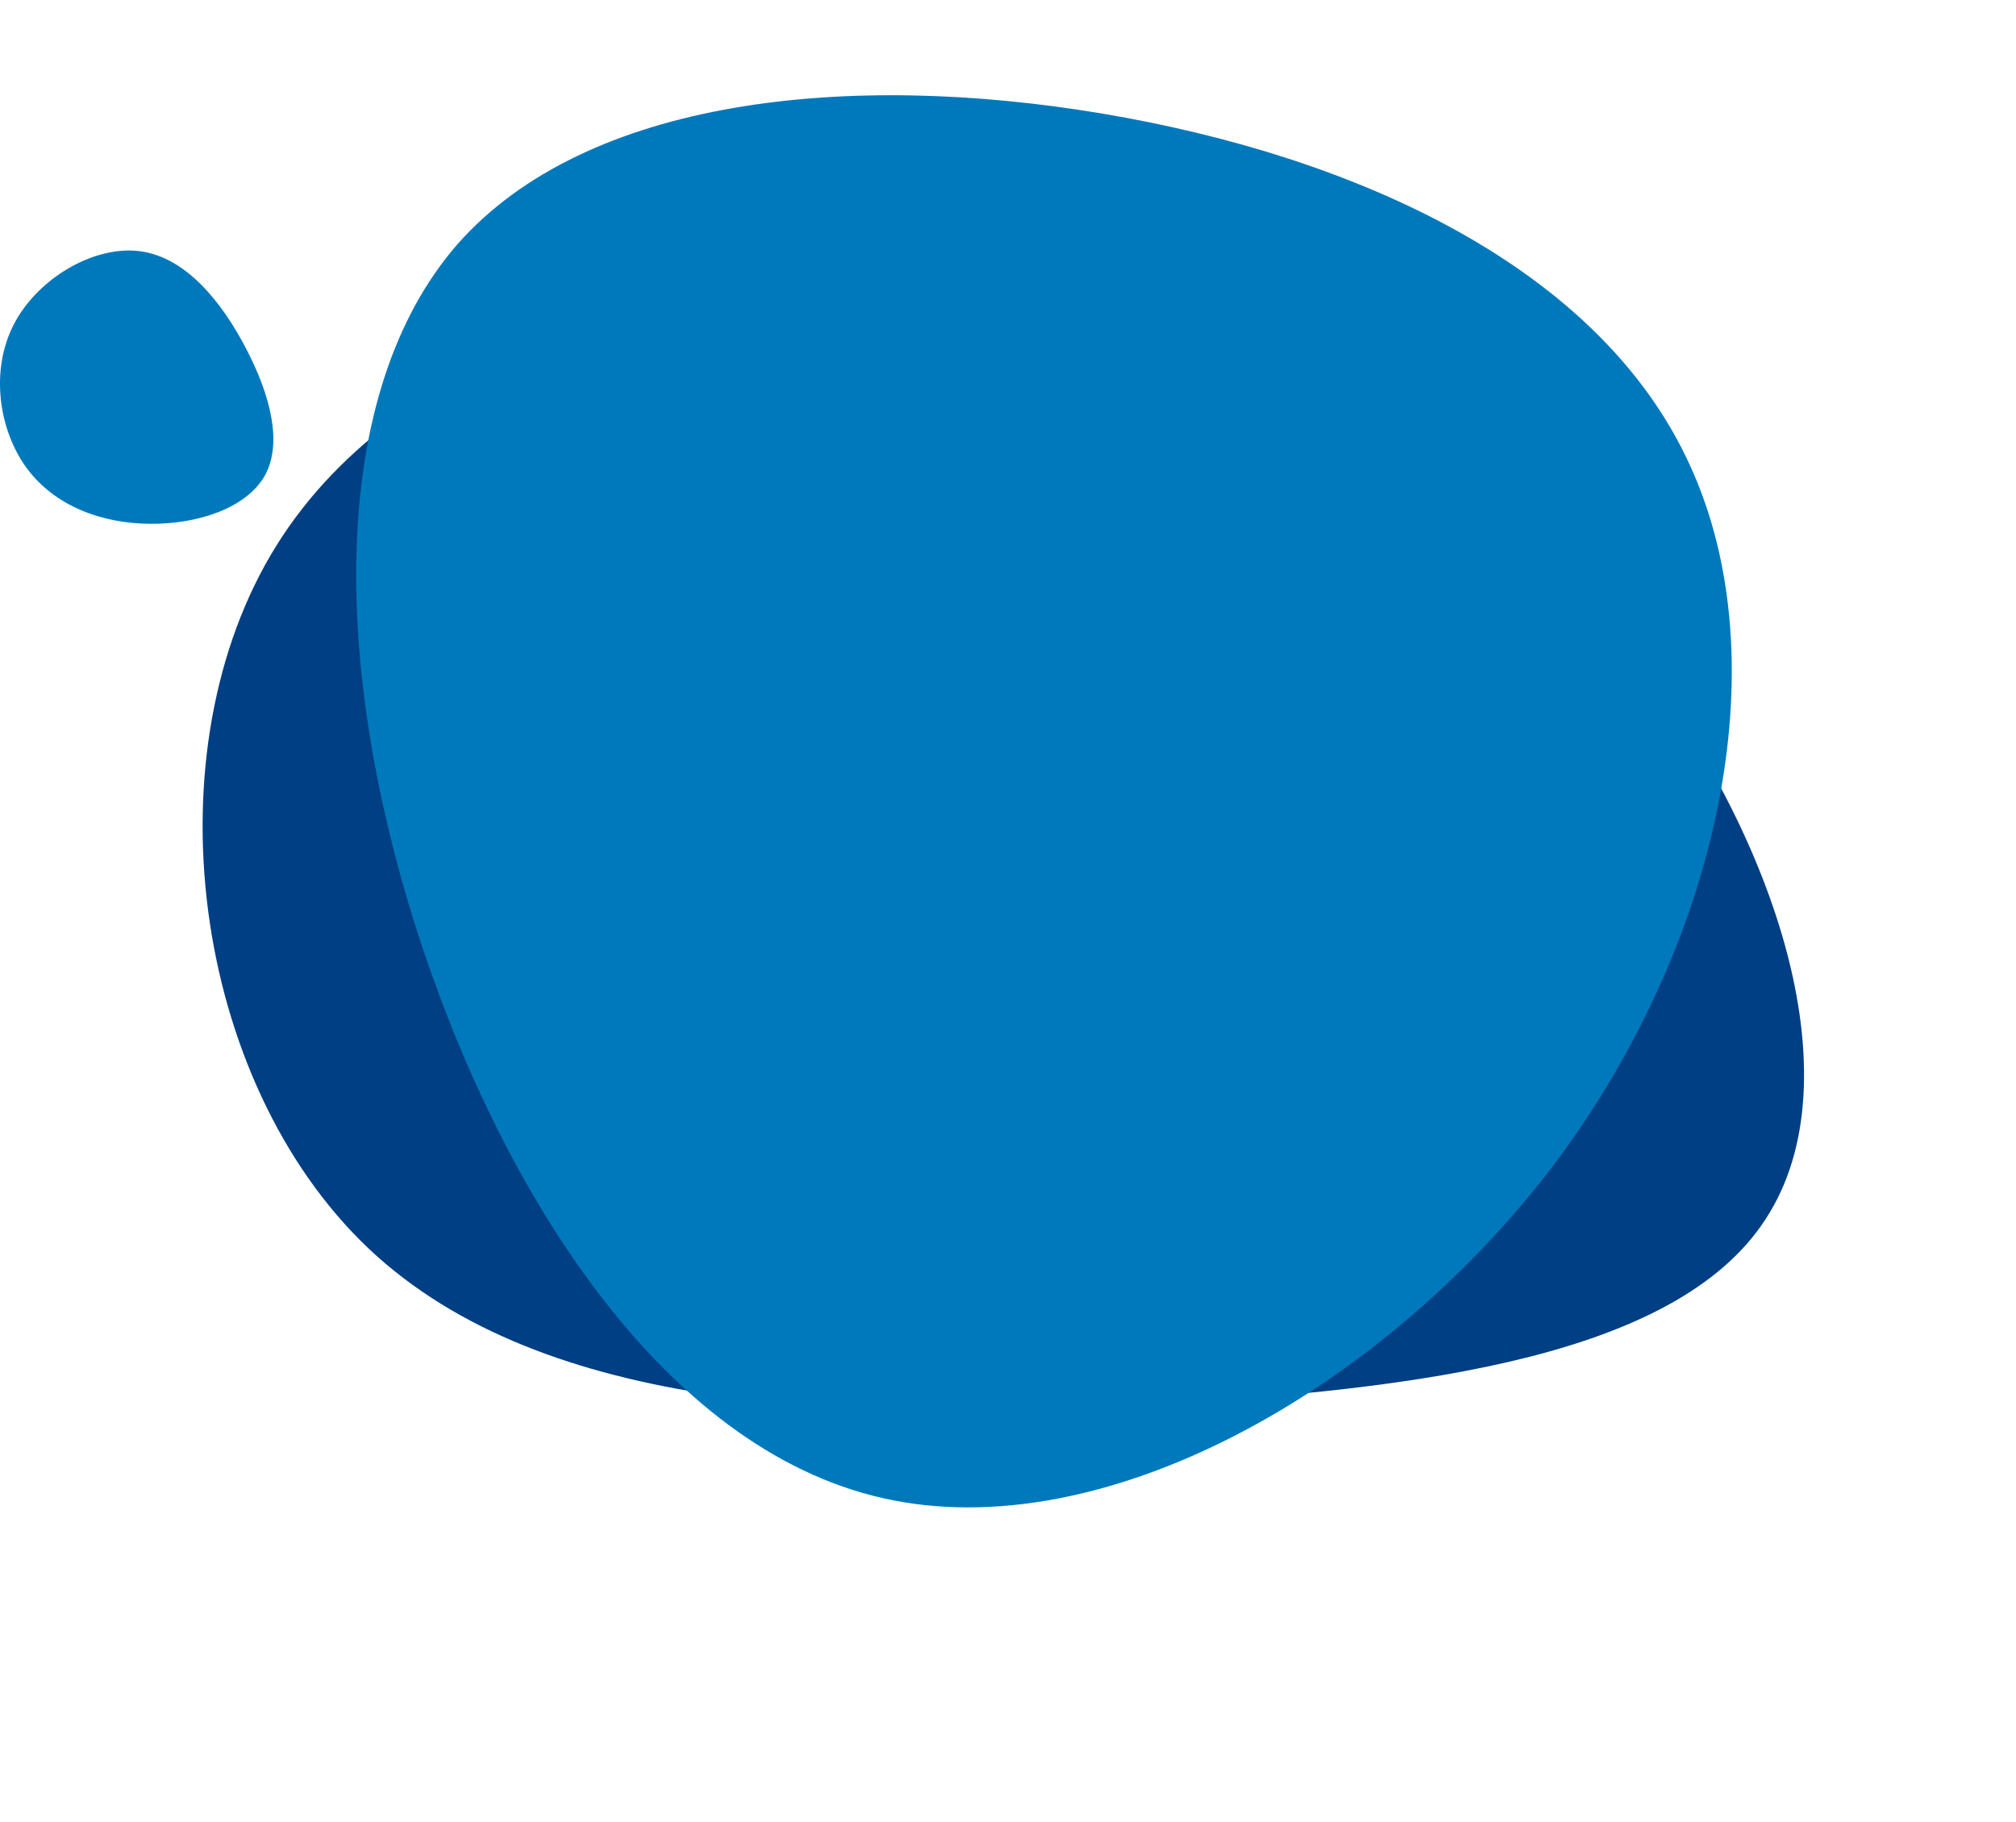 <?xml version="1.0" encoding="UTF-8"?> <svg xmlns="http://www.w3.org/2000/svg" width="177" height="160" viewBox="0 0 177 160" fill="none"> <path d="M100.1 123.404C75.049 124.693 47.886 124.284 32.378 109.661C16.819 94.919 13.04 65.93 24.274 47.904C35.507 29.879 61.753 22.817 84.816 24.917C107.879 27.018 127.848 38.323 141.578 55.016C155.397 71.752 162.977 93.875 155.384 106.474C147.917 119.04 125.064 122.071 100.1 123.404Z" fill="#003F83"></path> <path d="M21.589 30.58C23.725 34.655 24.829 38.889 23.262 41.748C21.678 44.588 17.424 46.035 13.205 45.999C8.986 45.982 4.82 44.465 2.346 41.112C-0.111 37.76 -0.877 32.556 1.206 28.498C3.289 24.458 8.22 21.547 12.261 22.058C16.302 22.57 19.453 26.487 21.589 30.58Z" fill="#0079BC"></path> <path d="M36.48 81.337C29.173 58.22 28.84 34.517 40.128 21.486C51.491 8.563 74.583 6.238 96.815 9.982C119.047 13.725 140.436 23.447 148.357 40.829C156.369 58.227 150.913 83.287 136.064 102.767C121.139 122.141 96.82 135.936 77.52 131.568C58.129 127.184 43.863 104.562 36.48 81.337Z" fill="#0079BC"></path> </svg> 